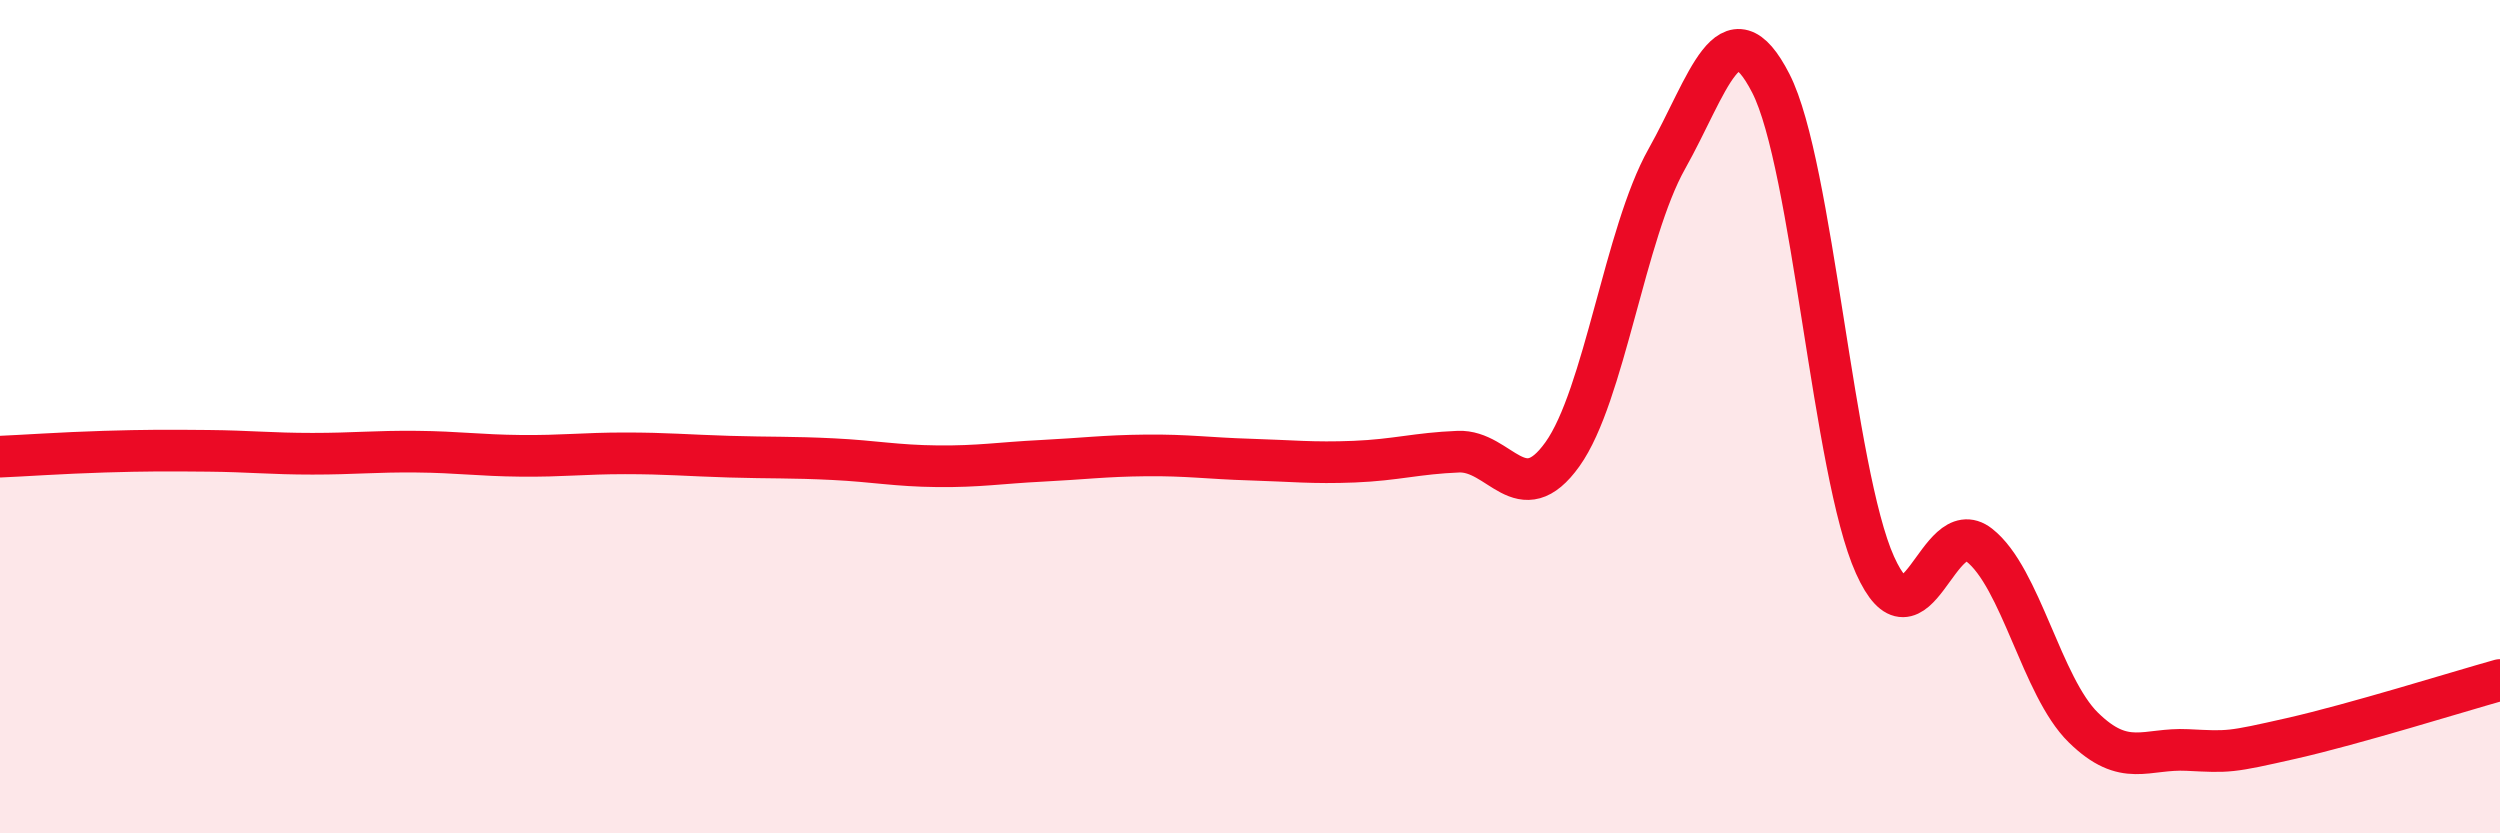 
    <svg width="60" height="20" viewBox="0 0 60 20" xmlns="http://www.w3.org/2000/svg">
      <path
        d="M 0,10.96 C 0.5,10.94 1.5,10.87 2.5,10.84 C 3.5,10.81 4,10.81 5,10.82 C 6,10.83 6.5,10.89 7.5,10.89 C 8.5,10.89 9,10.83 10,10.84 C 11,10.85 11.5,10.93 12.5,10.94 C 13.5,10.95 14,10.88 15,10.88 C 16,10.88 16.5,10.93 17.5,10.96 C 18.5,10.99 19,10.97 20,11.02 C 21,11.07 21.5,11.18 22.5,11.19 C 23.5,11.2 24,11.11 25,11.06 C 26,11.01 26.5,10.94 27.5,10.93 C 28.5,10.92 29,11 30,11.03 C 31,11.06 31.5,11.12 32.5,11.08 C 33.5,11.04 34,10.88 35,10.84 C 36,10.8 36.5,12.3 37.5,10.9 C 38.5,9.5 39,5.6 40,3.82 C 41,2.04 41.5,0.05 42.5,2 C 43.5,3.95 44,11.34 45,13.56 C 46,15.78 46.5,12.3 47.5,13.08 C 48.5,13.86 49,16.48 50,17.46 C 51,18.44 51.5,17.95 52.5,18 C 53.5,18.05 53.5,18.06 55,17.72 C 56.5,17.38 59,16.6 60,16.32L60 20L0 20Z"
        fill="#EB0A25"
        opacity="0.1"
        stroke-linecap="round"
        stroke-linejoin="round"
      />
      <path
        d="M 0,10.96 C 0.5,10.94 1.5,10.87 2.5,10.84 C 3.5,10.81 4,10.81 5,10.82 C 6,10.83 6.5,10.89 7.5,10.89 C 8.5,10.89 9,10.83 10,10.84 C 11,10.85 11.5,10.93 12.5,10.94 C 13.5,10.95 14,10.88 15,10.88 C 16,10.88 16.5,10.93 17.5,10.96 C 18.5,10.99 19,10.97 20,11.02 C 21,11.07 21.5,11.18 22.5,11.19 C 23.5,11.2 24,11.11 25,11.06 C 26,11.01 26.5,10.94 27.5,10.93 C 28.5,10.92 29,11 30,11.03 C 31,11.06 31.5,11.12 32.5,11.08 C 33.5,11.04 34,10.88 35,10.84 C 36,10.8 36.5,12.3 37.5,10.9 C 38.5,9.5 39,5.6 40,3.82 C 41,2.04 41.5,0.05 42.5,2 C 43.5,3.95 44,11.34 45,13.56 C 46,15.78 46.5,12.3 47.5,13.08 C 48.5,13.86 49,16.48 50,17.46 C 51,18.44 51.5,17.95 52.5,18 C 53.5,18.05 53.5,18.06 55,17.72 C 56.5,17.38 59,16.6 60,16.32"
        stroke="#EB0A25"
        stroke-width="1"
        fill="none"
        stroke-linecap="round"
        stroke-linejoin="round"
      />
    </svg>
  